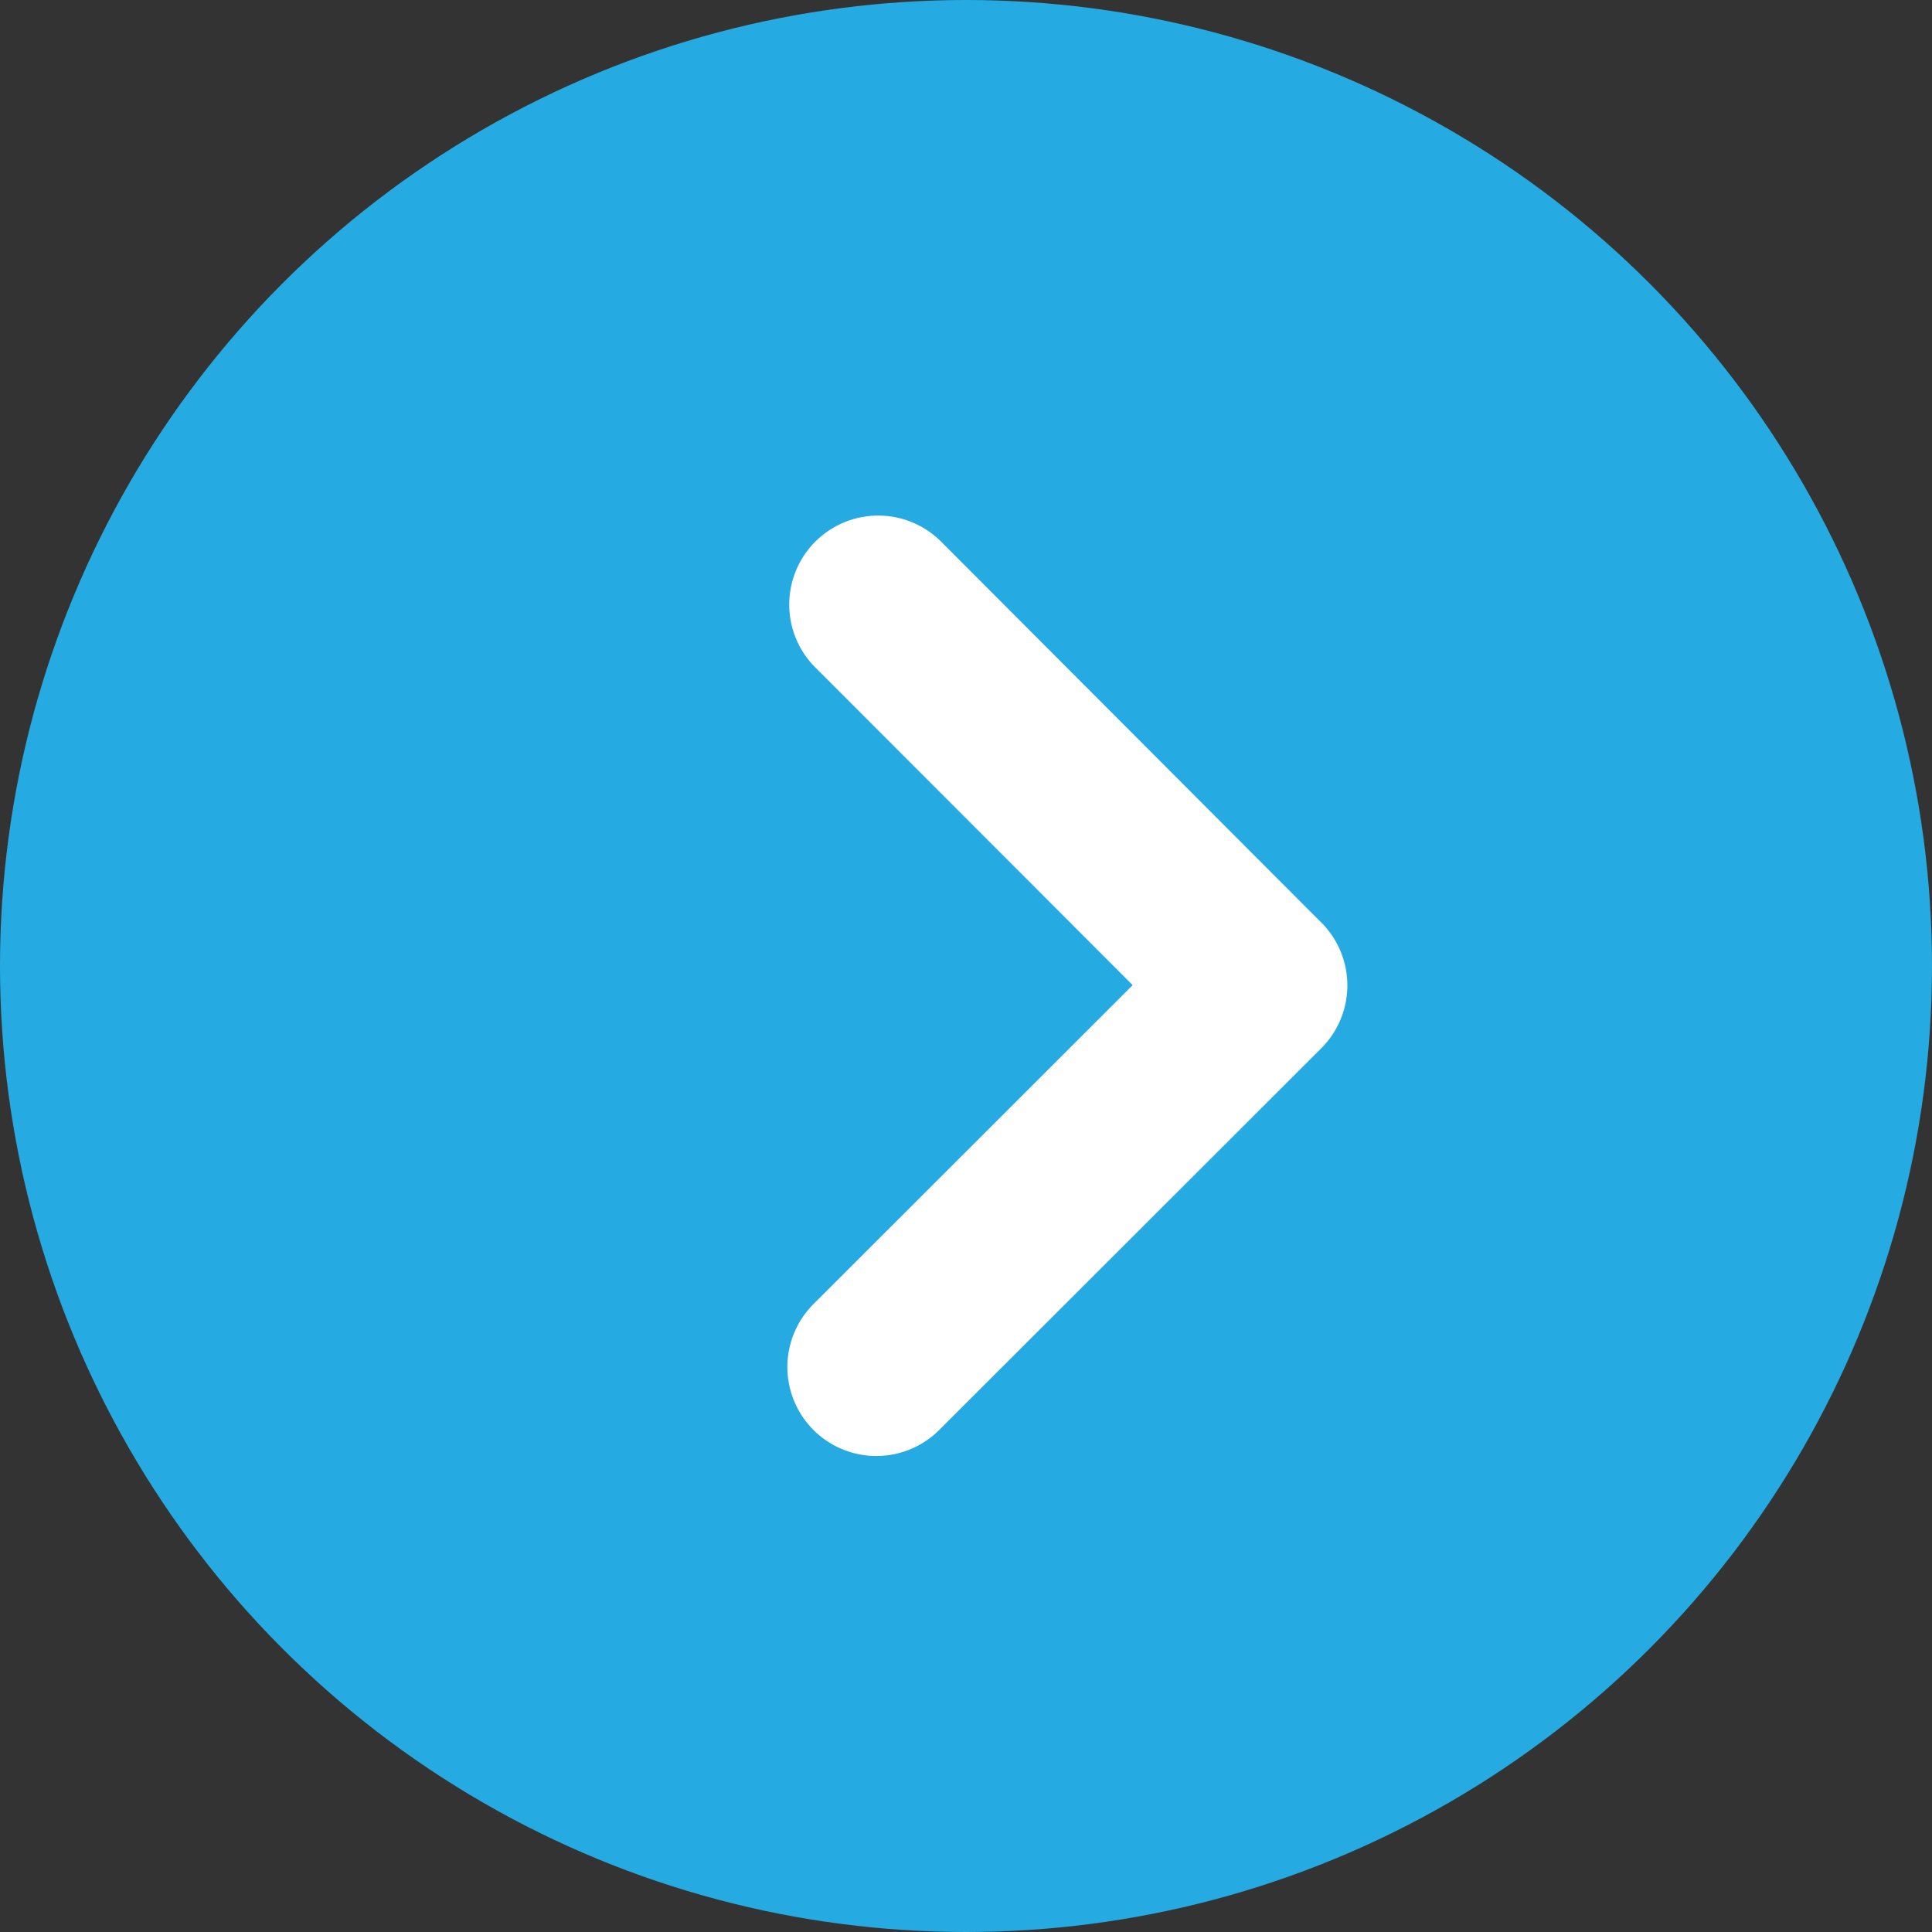 <?xml version="1.0" encoding="UTF-8"?>
<svg xmlns="http://www.w3.org/2000/svg" width="38" height="38" viewBox="0 0 38 38">
  <rect x="0" y="0" width="38" height="38" fill="#333333" stroke="none"/>
  <g id="next" transform="translate(-424.284 -404.75)">
    <circle id="Ellipse_7" data-name="Ellipse 7" cx="19" cy="19" r="19" transform="translate(462.284 442.75) rotate(180)" fill="#25aae1"></circle>
    <path id="Icon_ionic-ios-arrow-back" data-name="Icon ionic-ios-arrow-back" d="M14.265,14.937l6.618-6.613a1.25,1.25,0,1,0-1.77-1.765l-7.5,7.493a1.248,1.248,0,0,0-.036,1.724l7.53,7.545a1.25,1.25,0,0,0,1.77-1.765Z" transform="translate(461.534 439.064) rotate(180)" fill="#fff" stroke="#fff" stroke-width="1"></path>
  </g>
</svg>
